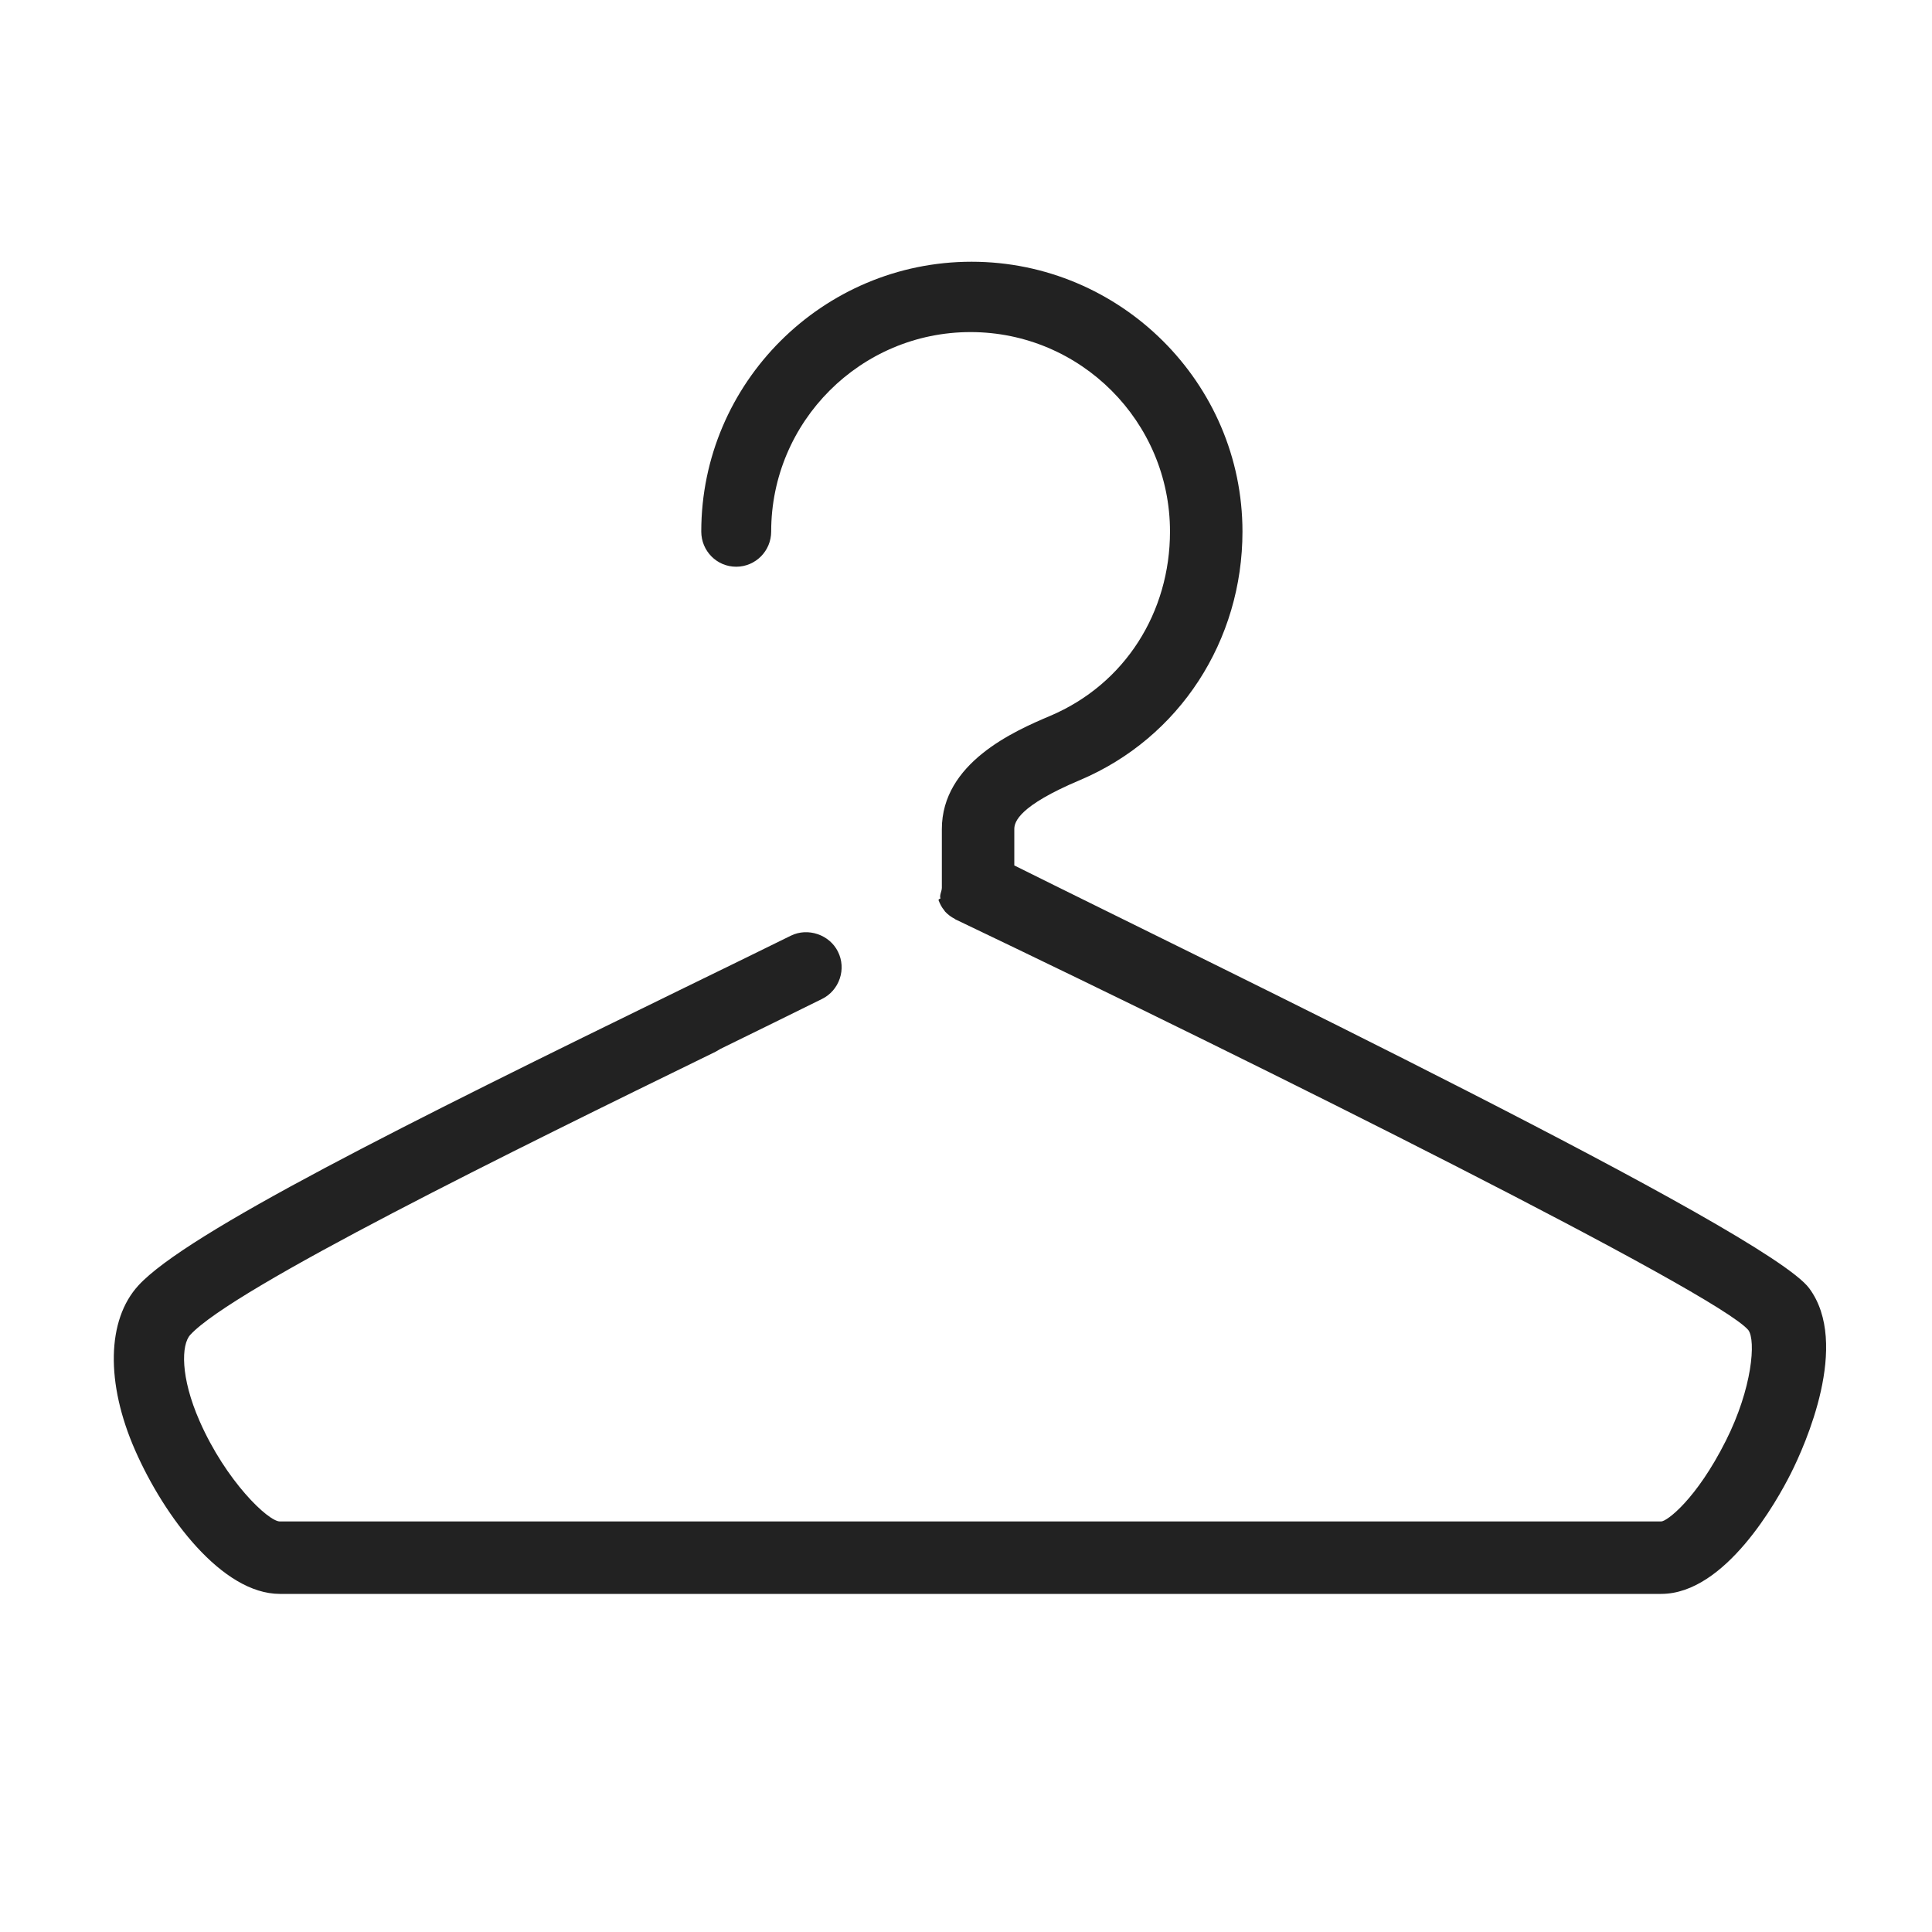 <?xml version="1.0" encoding="utf-8"?>
<!-- Generator: Adobe Illustrator 16.0.0, SVG Export Plug-In . SVG Version: 6.00 Build 0)  -->
<!DOCTYPE svg PUBLIC "-//W3C//DTD SVG 1.1//EN" "http://www.w3.org/Graphics/SVG/1.1/DTD/svg11.dtd">
<svg version="1.1" id="Vrstva_1" xmlns="http://www.w3.org/2000/svg" xmlns:xlink="http://www.w3.org/1999/xlink" x="0px" y="0px"
	 width="80px" height="80px" viewBox="0 0 80 80" enable-background="new 0 0 80 80" xml:space="preserve">
<path display="none" fill-rule="evenodd" clip-rule="evenodd" fill="#222222" d="M40.775,35.913c-4.148,0-7.906,1.678-10.635,4.396
	c-2.718,2.725-4.408,6.488-4.408,10.637c0,4.159,1.69,7.917,4.408,10.636C32.858,64.299,36.616,66,40.764,66
	c4.16,0,7.917-1.689,10.647-4.407c2.718-2.718,4.408-6.477,4.408-10.624c0-4.16-1.678-7.924-4.408-10.648
	C48.694,37.597,44.936,35.913,40.775,35.913L40.775,35.913z M21.017,7.272h39.53c1.441,0,2.753,0.591,3.699,1.537v0.006
	c0.944,0.945,1.535,2.251,1.535,3.693v55.95c0,1.442-0.591,2.742-1.535,3.699l0,0c-0.946,0.957-2.258,1.537-3.699,1.537h-39.53
	c-1.441,0-2.742-0.58-3.699-1.537c-0.945-0.945-1.537-2.257-1.537-3.699v-55.95c0-1.441,0.591-2.753,1.537-3.699
	C18.275,7.863,19.575,7.272,21.017,7.272L21.017,7.272z M60.547,9.016c0.969,0,1.831,0.39,2.47,1.022v0.005
	c0.626,0.627,1.016,1.501,1.016,2.464v55.95c0,0.97-0.39,1.832-1.016,2.459v0.011c-0.639,0.627-1.501,1.029-2.47,1.029h-39.53
	c-0.958,0-1.832-0.402-2.458-1.04c-0.638-0.627-1.028-1.489-1.028-2.459v-55.95c0-0.957,0.39-1.837,1.028-2.464
	c0.626-0.632,1.5-1.028,2.458-1.028H60.547L60.547,9.016z M40.775,58.909c-2.198,0-4.195-0.897-5.637-2.339
	c-1.43-1.431-2.328-3.428-2.328-5.625c0-2.198,0.898-4.185,2.339-5.625c1.442-1.442,3.427-2.329,5.625-2.329
	c2.198,0,4.195,0.893,5.638,2.334c1.441,1.436,2.328,3.433,2.328,5.631s-0.898,4.195-2.341,5.638
	C44.959,58.023,42.974,58.909,40.775,58.909L40.775,58.909z M36.38,55.353c-1.135-1.135-1.832-2.683-1.832-4.407
	c0-1.714,0.709-3.262,1.832-4.396c1.123-1.123,2.682-1.819,4.396-1.819c1.714,0,3.274,0.703,4.396,1.825
	c1.135,1.129,1.832,2.688,1.832,4.401c0,1.714-0.697,3.274-1.832,4.396c-1.122,1.123-2.683,1.82-4.396,1.82
	C39.05,57.173,37.502,56.476,36.38,55.353L36.38,55.353z M40.788,29.761c2.199,0,4.183-0.892,5.625-2.334
	c1.441-1.436,2.34-3.427,2.34-5.63c0-2.192-0.887-4.184-2.329-5.625c-1.44-1.442-3.427-2.334-5.636-2.334
	c-2.198,0-4.184,0.887-5.625,2.328c-1.441,1.436-2.339,3.433-2.339,5.631c0,2.192,0.898,4.189,2.328,5.625
	C36.592,28.863,38.59,29.756,40.788,29.761L40.788,29.761z M36.392,26.199c1.123,1.123,2.682,1.82,4.396,1.82
	c1.713,0,3.273-0.697,4.396-1.82c1.123-1.129,1.832-2.683,1.832-4.402c0-1.714-0.697-3.268-1.832-4.396
	c-1.123-1.128-2.671-1.826-4.396-1.826c-1.714,0-3.273,0.698-4.396,1.82c-1.123,1.128-1.82,2.683-1.82,4.402
	C34.571,23.51,35.269,25.07,36.392,26.199L36.392,26.199z M28.911,39.08c3.049-3.037,7.232-4.911,11.864-4.911
	c4.645,0,8.84,1.885,11.877,4.922s4.905,7.238,4.905,11.877c0,4.632-1.88,8.815-4.917,11.853s-7.232,4.917-11.876,4.904
	c-4.632,0-8.828-1.879-11.865-4.916c-3.025-3.037-4.904-7.232-4.904-11.864C23.995,46.312,25.874,42.117,28.911,39.08z"/>
<path display="none" fill-rule="evenodd" clip-rule="evenodd" fill="#222222" d="M10.839,62.939h5.384V38.712h-5.395
	c-0.441,0-0.797-0.355-0.797-0.797v-4.911c0-0.269,0.129-0.495,0.323-0.646L39.342,6.622c0.301-0.258,0.753-0.258,1.044,0l0,0
	L69.74,32.444c0.184,0.161,0.27,0.377,0.27,0.604l0,0v4.867c0,0.441-0.355,0.797-0.786,0.797H63.84v24.228h5.395
	c0.441,0,0.797,0.345,0.797,0.786v6.225c0,0.441-0.355,0.797-0.797,0.797H10.839c-0.441,0-0.797-0.355-0.797-0.797v-6.225
	C10.042,63.284,10.397,62.939,10.839,62.939L10.839,62.939z M17.816,62.939h12.771V39.261c0-0.441,0.355-0.797,0.797-0.797h17.261
	c0.442,0,0.797,0.355,0.797,0.797v23.679h12.814V37.915c0-0.431,0.354-0.797,0.797-0.797h5.373v-3.727L39.87,8.281L11.614,33.349
	v3.77h5.405c0.442,0,0.797,0.366,0.797,0.797V62.939L17.816,62.939z M32.181,62.939H47.85V40.058H32.181V62.939L32.181,62.939z
	 M48.678,64.522h-0.032H31.384h-0.043H17.02h-5.384v4.642h56.802v-4.642h-5.384H48.678z"/>
<g display="none">
	<path display="inline" fill="#222222" d="M29.792,52.881c3.563-0.167,6.947-1.341,9.786-3.394c2.879-2.077,5.037-4.925,6.241-8.233
		c0.827-2.274,1.188-4.732,1.07-7.305c-0.192-4.277-2.74-13.889-4.788-21.613l-0.037-0.143c-0.715-2.669-1.435-5.385-1.851-7.118
		c-0.055-0.42-0.333-0.771-0.73-0.917c-0.391-0.141-0.864-0.029-1.102,0.202c-1.443,1.067-3.676,2.644-6.03,4.301
		c-6.578,4.627-14.764,10.385-17.686,13.559c-1.739,1.887-3.042,4.001-3.873,6.285c-1.206,3.312-1.385,6.879-0.517,10.317
		c0.867,3.413,2.706,6.487,5.318,8.89c1.613,1.489,3.478,2.689,5.549,3.573l-2.486,6.831c-0.211,0.578,0.088,1.221,0.667,1.432
		c0.122,0.045,0.25,0.067,0.379,0.067c0.469,0,0.892-0.296,1.052-0.735l2.486-6.831C25.396,52.703,27.616,52.988,29.792,52.881z
		 M13.209,28.464c0.739-1.716,1.781-3.31,3.099-4.739c0.289-0.313,0.639-0.659,1.043-1.033l9.904,11.801l-2.717,7.465L13.209,28.464
		z M25.757,45.14l17.274-3.044c-1.105,2.214-2.733,4.132-4.75,5.586c-2.496,1.802-5.467,2.828-8.594,2.971
		c-0.263,0.013-0.527,0.02-0.792,0.02c0,0,0,0-0.001,0c-1.625,0-3.266-0.244-4.887-0.726L25.757,45.14z M26.244,15.733
		c2.432-1.76,4.994-3.564,7.27-5.166l1.538-1.086c0.611-0.431,1.199-0.847,1.759-1.244l-5.1,14.011L26.244,15.733z M30.231,32.847
		l2.699-7.417l9.789-1.723c0.629,2.586,1.119,4.83,1.461,6.684L30.231,32.847z M19.03,21.235c1.374-1.142,3.152-2.516,5.411-4.181
		l6.391,7.611l-2.7,7.417L19.03,21.235z M26.637,42.723l2.717-7.466l15.174-2.673c0.067,0.533,0.114,1.024,0.139,1.461
		c0.087,1.968-0.142,3.857-0.681,5.62L26.637,42.723z M33.811,23.013L38.911,9c0.179,0.687,0.37,1.407,0.567,2.156l0.424,1.606
		c0.657,2.462,1.5,5.647,2.285,8.773L33.811,23.013z M23.658,44.376l-1.749,4.807c-1.81-0.786-3.424-1.831-4.805-3.111
		c-2.301-2.118-3.914-4.814-4.666-7.798c-0.614-2.404-0.629-4.919-0.05-7.331L23.658,44.376z"/>
	<path display="inline" fill="#222222" d="M67.015,58.955C66.455,58.403,65.592,58,64.82,58H65V34.276
		c0-0.779-0.418-1.689-0.971-2.242C63.479,31.481,62.634,31,61.859,31h-6.701c-0.767,0-1.618,0.48-2.18,1.034
		C52.426,32.587,52,33.498,52,34.276V58H28.313c-0.769,0-1.553,0.403-2.111,0.955L26,59.206v0.011c0,0.526-1,1.194-1,1.903v6.694
		c0,0.786,0.504,1.652,1.056,2.196C26.608,70.563,27.538,71,28.313,71H52v-0.163c0,0.778,0.426,1.632,0.977,2.183
		c0.547,0.555,1.399,0.98,2.182,0.98h6.701c0.781,0,1.625-0.426,2.17-0.979C64.582,72.469,65,71.615,65,70.837V71h-0.18
		c0.703,0,1.371-0.383,1.901-0.843l0.295-0.212C67.565,69.396,68,68.598,68,67.814V61.12C68,60.344,67.566,59.512,67.015,58.955z
		 M61.859,72h-6.701c-0.288,0-0.59-0.141-0.809-0.354C54.139,71.438,54,71.137,54,70.837V71h9v-0.163c0,0.3-0.131,0.579-0.341,0.786
		L62.598,71.7C62.393,71.88,62.127,72,61.859,72z M27,61.12c0-0.297,0.216-0.574,0.426-0.779l0.112-0.067
		C27.738,60.102,28.048,60,28.313,60H29v2.584c0,0.496,0.501,0.9,1,0.9s1-0.404,1-0.9V60h7v2.584c0,0.496,0.001,0.9,0.497,0.9
		c0.499,0,0.503-0.404,0.503-0.9V60h7v2.584c0,0.496,0.002,0.9,0.5,0.9c0.5,0,0.5-0.404,0.5-0.9V60h7v2.584
		c0,0.496,0.504,0.9,1.004,0.9c0.494,0,0.996-0.404,0.996-0.9V60h6v2.584c0,0.496,0.501,0.9,1,0.9s1-0.404,1-0.9V60h0.82
		c0.296,0,0.607,0.12,0.82,0.337C65.852,60.542,66,60.822,66,61.12v6.694c0,0.297-0.15,0.615-0.361,0.826
		C65.43,68.85,65.117,69,64.82,69H28.313c-0.292,0-0.679-0.154-0.883-0.357C27.218,68.428,27,68.111,27,67.814V61.12z M63,58h-9v-5
		h2.623c0.499,0,0.904,0,0.904-0.5c0-0.498-0.405-0.5-0.904-0.5H54v-7h2.623c0.499,0,0.904-0.004,0.904-0.502
		c0-0.496-0.405-0.498-0.904-0.498H54v-7h2.623c0.499,0,0.904-0.501,0.904-1s-0.405-1-0.904-1H54v-0.724
		c0-0.297,0.139-0.574,0.35-0.78l0.075-0.147C54.623,33.178,54.894,33,55.158,33h6.701c0.293,0,0.585,0.198,0.8,0.414
		C62.869,33.62,63,33.979,63,34.276V58z"/>
</g>
<path display="none" fill-rule="evenodd" clip-rule="evenodd" fill="#30383B" stroke="#30383B" stroke-width="0.25" stroke-miterlimit="10" d="
	M58.824,65.223l-2.889-5.014c-0.161-0.281-0.064-0.643,0.218-0.803l2.904-1.684c0.193-0.111,0.436-0.096,0.619,0.025l0,0
	c0.508,0.338,1.07,0.604,1.675,0.781c0.578,0.176,1.189,0.271,1.826,0.271c1.762,0,3.346-0.715,4.497-1.857
	c1.15-1.158,1.858-2.744,1.858-4.498s-0.708-3.346-1.858-4.497c-1.151-1.143-2.735-1.858-4.497-1.858
	c-1.754,0-3.34,0.707-4.49,1.858l0,0c-1.149,1.151-1.858,2.735-1.858,4.497c0,0.121,0,0.217,0,0.281
	c0.008,0.064,0.016,0.162,0.023,0.283c0.024,0.256-0.12,0.49-0.345,0.594l-2.776,1.602c-0.289,0.161-0.644,0.064-0.813-0.217l0,0
	l-7.248-12.56H29.441c-0.249,0-0.475,0.104-0.635,0.266c-0.161,0.161-0.258,0.378-0.258,0.628v2.075c0,0.25,0.097,0.467,0.258,0.628
	c0.16,0.16,0.386,0.266,0.635,0.266h12.013c0.242,0,0.436,0.129,0.538,0.33l3.477,6.025c0.161,0.282,0.073,0.645-0.218,0.813
	l-8.85,5.109l-0.041,0.016l-1.367,0.797H49.29c0.331,0,0.596,0.266,0.596,0.596s-0.265,0.596-0.596,0.596H18.46
	c-0.331,0-0.596-0.266-0.596-0.596s0.265-0.596,0.596-0.596h14.16l3.154-1.818l0.032-0.016l8.334-4.82l-3.024-5.253H29.441
	c-0.57,0-1.093-0.233-1.472-0.604v-0.009c-0.378-0.369-0.611-0.893-0.611-1.464v-2.075c0-0.571,0.233-1.086,0.611-1.465V41.85
	c0.379-0.37,0.902-0.604,1.472-0.604h16.566l0,0c0.209,0,0.402,0.104,0.516,0.298l7.128,12.342l1.996-1.15
	c0-0.112-0.008-0.218-0.008-0.29c0-2.076,0.844-3.967,2.211-5.326v-0.008l0,0l0,0c1.368-1.368,3.251-2.213,5.327-2.213
	c2.092,0,3.975,0.845,5.333,2.213c1.368,1.367,2.213,3.25,2.213,5.334s-0.845,3.967-2.213,5.334
	c-1.358,1.359-3.241,2.205-5.333,2.205c-0.748,0-1.481-0.113-2.165-0.313c-0.595-0.186-1.158-0.428-1.681-0.742l-2.076,1.199
	l2.937,5.094H72.27c0.329,0,0.595,0.266,0.595,0.586c0,0.33-0.266,0.596-0.595,0.596H41.43c-0.322,0-0.587-0.266-0.587-0.596
	c0-0.32,0.265-0.586,0.587-0.586H58.824L58.824,65.223z M57.497,71.055c0.329,0,0.596,0.266,0.596,0.596s-0.267,0.596-0.596,0.596
	H26.658c-0.33,0-0.596-0.266-0.596-0.596s0.266-0.596,0.596-0.596H57.497z"/>
<g display="none">
	<path display="inline" fill-rule="evenodd" clip-rule="evenodd" fill="#30383B" d="M20.474,33.784
		c3.297-0.1,6.278-1.475,8.451-3.659c2.268-2.262,3.663-5.39,3.663-8.838c0-3.453-1.396-6.582-3.663-8.843
		c-2.262-2.262-5.385-3.659-8.839-3.659c-3.453,0-6.581,1.396-8.843,3.659c-2.262,2.262-3.659,5.39-3.659,8.843
		c0,3.448,1.396,6.576,3.659,8.838c2.178,2.184,5.159,3.559,8.455,3.659v-5.763l-9.195-5.306c-0.178-0.11-0.247-0.347-0.137-0.53
		c0.105-0.184,0.341-0.247,0.525-0.142l8.807,5.085v-7.505l-5.128-2.96c-0.183-0.105-0.246-0.341-0.142-0.524
		c0.105-0.184,0.347-0.247,0.53-0.142l4.74,2.735v-5.915c0-0.215,0.173-0.389,0.388-0.389c0.21,0,0.388,0.173,0.388,0.389v5.92
		l4.74-2.74c0.184-0.105,0.425-0.042,0.53,0.142c0.105,0.184,0.037,0.419-0.147,0.524l-5.123,2.96v7.505l8.808-5.085
		c0.178-0.105,0.419-0.042,0.525,0.142c0.104,0.183,0.042,0.419-0.142,0.53l-9.19,5.306V33.784L20.474,33.784z M20.474,34.56v6.062
		c0,0.215-0.178,0.389-0.388,0.389c-0.215,0-0.388-0.174-0.388-0.389V34.56c-3.516-0.1-6.687-1.569-9.006-3.884
		c-2.398-2.403-3.884-5.726-3.884-9.39c0-3.668,1.485-6.985,3.884-9.389c2.404-2.404,5.726-3.89,9.395-3.89
		c3.663,0,6.986,1.485,9.39,3.89c2.404,2.404,3.89,5.721,3.89,9.389c0,3.664-1.485,6.986-3.89,9.39
		C27.161,32.991,23.986,34.46,20.474,34.56z"/>
	<path display="inline" fill="#30383B" d="M20.086,41.232c-0.336,0-0.609-0.274-0.609-0.61v-5.849
		c-3.371-0.148-6.539-1.542-8.941-3.94c-2.546-2.552-3.949-5.942-3.949-9.546c0-3.604,1.402-6.994,3.949-9.546
		c2.549-2.55,5.941-3.954,9.551-3.954c3.606,0,6.997,1.404,9.546,3.954c2.55,2.55,3.955,5.939,3.955,9.546s-1.404,6.997-3.955,9.546
		c-2.397,2.397-5.563,3.792-8.937,3.94v5.849C20.695,40.958,20.422,41.232,20.086,41.232z M20.086,8.229
		c-3.492,0-6.772,1.358-9.238,3.824c-2.463,2.468-3.819,5.747-3.819,9.233c0,3.486,1.356,6.765,3.819,9.233
		c2.374,2.368,5.519,3.725,8.855,3.819l0.215,0.006v6.277c0,0.093,0.075,0.168,0.167,0.168c0.09,0,0.167-0.077,0.167-0.168v-6.277
		l0.215-0.006c3.339-0.094,6.482-1.451,8.851-3.819c2.467-2.466,3.825-5.745,3.825-9.233c0-3.488-1.358-6.767-3.825-9.233
		C26.853,9.587,23.574,8.229,20.086,8.229z M20.253,34.012v-6.119l9.301-5.37c0.077-0.046,0.105-0.15,0.06-0.229
		c-0.041-0.072-0.149-0.102-0.22-0.061l-9.141,5.278v-8.016l5.233-3.024c0.04-0.023,0.068-0.06,0.08-0.103
		c0.011-0.042,0.006-0.084-0.015-0.12c-0.043-0.075-0.153-0.105-0.228-0.06l-5.071,2.931v-6.304c0-0.091-0.077-0.167-0.167-0.167
		c-0.093,0-0.167,0.074-0.167,0.167v6.298l-5.071-2.927c-0.075-0.042-0.185-0.013-0.228,0.061c-0.044,0.078-0.018,0.178,0.06,0.223
		l5.239,3.024v8.017l-9.139-5.277c-0.074-0.042-0.179-0.015-0.222,0.06c-0.047,0.079-0.019,0.183,0.061,0.231l9.3,5.367v6.119
		l-0.228-0.007c-3.252-0.099-6.309-1.421-8.605-3.724c-2.401-2.4-3.723-5.595-3.723-8.995c0-3.403,1.322-6.6,3.723-9
		c2.401-2.401,5.598-3.723,9-3.723c3.4,0,6.595,1.322,8.995,3.723c2.404,2.397,3.728,5.594,3.728,9c0,3.402-1.324,6.597-3.728,8.995
		c-2.29,2.301-5.344,3.625-8.6,3.723L20.253,34.012z M20.695,28.148v5.405c3.057-0.148,5.916-1.417,8.072-3.584
		c2.321-2.315,3.599-5.398,3.599-8.682c0-3.288-1.278-6.373-3.599-8.687c-2.317-2.318-5.4-3.594-8.682-3.594
		c-3.285,0-6.369,1.276-8.687,3.594c-2.317,2.317-3.593,5.402-3.593,8.687c0,3.281,1.276,6.365,3.593,8.682
		c2.163,2.168,5.023,3.437,8.078,3.585v-5.405l-9.084-5.243c-0.292-0.179-0.386-0.553-0.216-0.835
		c0.156-0.272,0.544-0.379,0.824-0.22l8.476,4.894v-6.994l-5.017-2.896c-0.289-0.166-0.389-0.536-0.224-0.826
		c0.161-0.279,0.552-0.384,0.833-0.225l4.408,2.543v-5.532c0-0.336,0.273-0.61,0.609-0.61s0.609,0.273,0.609,0.61v5.537l4.408-2.548
		c0.286-0.163,0.675-0.055,0.833,0.224c0.079,0.138,0.1,0.3,0.058,0.456c-0.043,0.158-0.145,0.29-0.287,0.371l-5.011,2.896v6.994
		l8.476-4.894c0.271-0.159,0.667-0.055,0.828,0.223c0.163,0.287,0.065,0.659-0.22,0.83L20.695,28.148z"/>
</g>
<g>
	<path fill="#222222" d="M-5.561,54.283c-0.138-0.232-0.368-0.398-0.635-0.454c-0.274-0.054-0.546,0.007-0.763,0.163
		c-0.077,0.056-1.923,1.368-4.863,1.368c-1.866,0-3.763-0.527-5.636-1.567c-0.079-0.045-0.165-0.078-0.263-0.099
		c-0.156-2.055-0.878-4.011-2.092-5.67c-0.796-1.089-1.811-2.043-2.949-2.775c2.047-1.973,4.122-4.995,3.01-8.563
		c-0.72-2.305-2.189-3.834-3.932-4.091c-1.094-0.159-2.126,0.27-2.675,1.083c-0.663,0.981-0.582,2.334,0.223,3.709
		c1.478,2.531,0.237,4.263-1.074,6.094l-0.085,0.117c-1.354-0.178-2.716-0.088-4.026,0.23c0.511-3.455-0.308-7.063-2.454-9.999
		c-2.541-3.478-6.627-5.554-10.93-5.554c-0.7,0-1.405,0.055-2.1,0.163c-0.76-4.033-0.922-10.876,5.842-13.271
		c4.743-1.681,5.71-4.79,5.098-6.941c-0.609-2.149-2.728-3.649-5.151-3.649c-0.441,0-0.893,0.049-1.342,0.147
		c-3.653,0.791-6.947,3.687-9.038,7.943c-2.655,5.408-2.803,11.977-0.408,17.617c-0.307,0.189-0.61,0.392-0.903,0.605
		c-1.144,0.837-2.141,1.836-2.965,2.974c-3.559-2.596-7.142-6.859-4.569-12.649c2.042-4.599,0.452-7.44-1.53-8.476
		c-0.655-0.342-1.418-0.522-2.206-0.522c-1.935,0-3.731,1.057-4.805,2.828c-1.838,3.034-2.077,7.204-0.653,11.44
		c1.83,5.45,6.114,10.106,11.484,12.496c-0.813,3.775,0.022,7.714,2.306,10.838c2.541,3.476,6.641,5.55,10.967,5.55
		c1.243,0,2.48-0.172,3.678-0.512c0.51-0.147,0.808-0.682,0.663-1.192c-0.141-0.498-0.689-0.805-1.191-0.662
		c-1.024,0.291-2.084,0.438-3.151,0.438c-3.713,0-7.231-1.779-9.41-4.76c-2.118-2.897-2.774-6.545-1.8-10.008
		c0.134-0.477-0.112-0.974-0.572-1.156c-5.229-2.076-9.396-6.429-11.147-11.646c-1.242-3.697-1.068-7.279,0.476-9.827
		c0.723-1.193,1.902-1.905,3.154-1.905c0.474,0,0.928,0.106,1.313,0.308c1.302,0.682,2.16,2.612,0.661,5.985
		c-3.455,7.777,2.31,13.104,6.054,15.588c0.217,0.144,0.49,0.196,0.738,0.138c0.253-0.056,0.478-0.214,0.615-0.435
		c0.789-1.28,1.808-2.382,3.028-3.276c0.457-0.333,0.945-0.638,1.452-0.906c0.46-0.242,0.645-0.798,0.42-1.267
		c-2.526-5.307-2.515-11.571,0.031-16.755c1.802-3.67,4.686-6.253,7.714-6.909c0.313-0.068,0.625-0.103,0.93-0.103
		c1.83,0,2.994,1.166,3.301,2.249c0.402,1.414-0.409,3.363-3.889,4.595c-8.927,3.161-7.789,12.545-6.885,16.434
		c0.119,0.51,0.641,0.835,1.157,0.722c0.863-0.2,1.748-0.301,2.63-0.301c3.69,0,7.194,1.78,9.374,4.763
		c2.888,3.95,2.986,9.325,0.244,13.374c-0.298,0.439-0.184,1.04,0.257,1.338c0.424,0.288,1.049,0.168,1.341-0.257
		c0.726-1.072,1.271-2.227,1.657-3.42c1.526-0.56,3.177-0.717,4.802-0.41c0.385,0.069,0.761-0.094,0.973-0.401
		c0.13-0.189,0.27-0.385,0.413-0.585c1.385-1.934,3.281-4.582,1.173-8.191c-0.402-0.691-0.514-1.327-0.289-1.658
		c0.141-0.209,0.449-0.308,0.798-0.255c0.765,0.112,1.789,0.896,2.371,2.757c0.998,3.204-1.726,6.024-3.438,7.421
		c-0.258,0.21-0.388,0.533-0.348,0.866c0.041,0.329,0.245,0.611,0.547,0.756c1.366,0.643,2.563,1.631,3.461,2.857
		c1.524,2.086,2.091,4.734,1.555,7.266c-0.425,2.004-1.479,3.759-3.05,5.076c-0.202,0.171-0.327,0.419-0.343,0.683
		c-0.015,0.266,0.082,0.527,0.263,0.716c3.399,3.61,7.182,4.006,8.96,3.962c-0.098,0.488-0.308,1.095-0.755,1.623
		c-0.718,0.851-1.892,1.335-3.49,1.439c-3.475,0.208-4.997-3.919-5.602-6.363c-0.066-0.276-0.251-0.507-0.506-0.632
		c-0.248-0.126-0.552-0.136-0.81-0.025c-1.143,0.488-2.348,0.736-3.581,0.736c-2.61,0-5.098-1.131-6.823-3.102
		c-0.231-0.263-0.599-0.385-0.938-0.307c-0.346,0.08-0.62,0.339-0.716,0.676c-0.465,1.622-0.812,4.054,1.531,6.422
		c0.563,0.568,0.828,1.156,0.693,1.534c-0.086,0.241-0.352,0.408-0.709,0.445c-0.049,0.006-0.1,0.008-0.152,0.008
		c-0.36,0-1.631-0.15-2.831-2.091c-1.771-2.868,0.188-6.291,1.513-8.076c0.205-0.279,0.246-0.647,0.107-0.963
		c-0.468-1.065-0.724-2.201-0.76-3.374c-0.016-0.524-0.439-0.935-0.993-0.935c-0.258,0.008-0.497,0.115-0.674,0.304
		c-0.176,0.188-0.269,0.433-0.261,0.689c0.037,1.228,0.275,2.431,0.71,3.575c-1.484,2.14-3.529,6.155-1.284,9.792
		c1.271,2.057,3.051,3.166,4.825,2.988c1.097-0.116,1.986-0.772,2.322-1.714c0.399-1.114-0.015-2.404-1.136-3.539
		c-0.865-0.874-1.289-1.784-1.311-2.831c1.949,1.568,4.373,2.427,6.885,2.426c1.124,0,2.236-0.171,3.31-0.511
		c1.336,4.389,3.788,6.802,6.924,6.802c0.13,0,0.261-0.003,0.388-0.014c2.14-0.137,3.768-0.85,4.839-2.118
		c1.511-1.786,1.278-4.007,1.276-4.025c-0.026-0.271-0.168-0.519-0.389-0.681c-0.219-0.16-0.498-0.222-0.76-0.167
		c-0.004,0.001-0.402,0.076-1.053,0.076c-1.396,0-4.088-0.352-6.656-2.672c0.993-1.013,1.791-2.225,2.332-3.538
		c1.473,1.781,4.16,4.393,7.257,4.393c0.924,0,1.83-0.235,2.692-0.699c1.888-1.016,3.072-2.341,3.52-3.938
		C-4.418,56.234-5.515,54.36-5.561,54.283z M-6.906,57.975c-0.305,1.066-1.171,1.99-2.572,2.744
		c-0.571,0.307-1.175,0.462-1.794,0.462c-2.934,0-5.616-3.405-6.491-4.639l0.282-0.594c1.872,0.893,3.771,1.345,5.649,1.345
		c2.231-0.001,3.971-0.649,4.94-1.123C-6.776,56.658-6.716,57.302-6.906,57.975z"/>
	<path fill="#222222" d="M-47.028,38.063c-0.317,0-0.625,0.065-0.916,0.193c-0.556,0.245-0.983,0.692-1.203,1.258
		c-0.219,0.565-0.206,1.183,0.039,1.74c0.363,0.824,1.18,1.356,2.082,1.356c0.319,0,0.628-0.065,0.917-0.193
		c1.146-0.507,1.667-1.852,1.161-2.998C-45.31,38.595-46.126,38.063-47.028,38.063z M-46.625,41.254
		c-0.119,0.053-0.245,0.079-0.377,0.079c-0.398,0-0.784-0.242-0.938-0.594c-0.109-0.242-0.116-0.513-0.02-0.76
		c0.098-0.249,0.287-0.446,0.537-0.557c0.124-0.057,0.254-0.083,0.394-0.083c0.398,0,0.759,0.233,0.917,0.593
		C-45.891,40.438-46.121,41.031-46.625,41.254z"/>
	<path fill="#222222" d="M-39.883,34.976c-0.363-0.824-1.179-1.356-2.081-1.356c-0.318,0-0.626,0.065-0.917,0.193
		c-1.147,0.507-1.668,1.852-1.163,2.996c0.363,0.825,1.179,1.357,2.08,1.357c0.317,0,0.626-0.065,0.918-0.194
		c0.556-0.245,0.982-0.692,1.202-1.258C-39.624,36.148-39.638,35.531-39.883,34.976z M-42.361,34.979
		c0.123-0.056,0.257-0.084,0.397-0.084c0.396,0,0.757,0.235,0.914,0.593c0.11,0.252,0.115,0.518,0.018,0.769
		c-0.096,0.249-0.282,0.446-0.528,0.555c-0.487,0.21-1.112-0.044-1.317-0.512C-43.1,35.795-42.871,35.204-42.361,34.979z"/>
</g>
<path display="none" fill="#222222" d="M69.507,38.832c-1.753-1.828-11.759-3.618-15.979-4.303c-0.092-0.015-0.184-0.02-0.273-0.015
	l-2.991,0.149l-1.502-4.983c-0.145-0.478-0.55-0.831-1.042-0.908c-0.496-0.078-0.989,0.136-1.271,0.547l-3.755,5.457
	c-0.03,0.043-0.058,0.089-0.082,0.136l-4.233,8.124c-2.014,0.436-8.686,1.828-11.72,1.83c-0.103-0.65,0.193-2.278,0.395-3.395
	c0.208-1.151,0.42-2.363,0.503-3.529c0.314-0.137,0.616-0.302,0.882-0.54c1.376,0.586,2.868,0.895,4.362,0.895
	c6.131,0,11.121-4.988,11.121-11.121c0-2.656-0.955-5.229-2.707-7.264c-0.8-0.885-1.672-1.354-2.524-1.354
	c-0.463,0-1.15,0.143-1.795,0.817c-0.692,0.725-0.82,1.465-0.803,1.958c0.024,0.767,0.406,1.535,1.078,2.171
	c0.866,1.03,1.343,2.331,1.343,3.671c0,3.15-2.563,5.712-5.712,5.712c-1.152,0-2.245-0.336-3.189-0.978
	c-0.319-2.635-1.27-5.625-2.492-7.898c2.541-1.444,4.075-3.845,4.075-6.484c0-1.356-0.413-2.677-1.196-3.847l0.455-3.704
	c0.043-0.357-0.097-0.71-0.373-0.939c-0.276-0.228-0.651-0.3-0.99-0.192l-4.011,1.278c-1.104-0.438-2.609-0.491-3.264-0.491
	c-0.703,0-2.292,0.059-3.487,0.538l-2.987-1.64c-0.332-0.182-0.739-0.172-1.061,0.029c-0.323,0.2-0.513,0.56-0.496,0.939
	l0.174,3.942c-0.892,1.229-1.361,2.633-1.361,4.085c0,2.639,1.535,5.04,4.076,6.484c-1.521,2.836-2.607,6.774-2.607,9.648
	c0,4.151,2.377,4.71,4.706,4.71c0.467,0,0.951-0.022,1.461-0.043c0.036-0.002,0.074,0,0.11-0.001
	c-0.75,5.644-0.727,13.683-0.679,16.966l-2.743,14.345c-0.073,0.38,0.027,0.686,0.274,0.981C17.443,70.916,17.81,71,18.198,71h5.132
	c0.467,0,0.898-0.161,1.129-0.569l4.726-8.283l9.784,0.525l0.297,7.159C39.296,70.528,39.869,71,40.565,71h3.576
	c0.526,0,1-0.226,1.201-0.713l7.224-17.36c15.442-1.962,16.139-3.078,16.478-3.629c0.771-1.257,0.837-3.694,0.83-4.707
	C70.598,43.133,71.194,40.593,69.507,38.832z M20.143,36.226c-0.488,0.021-0.95,0.041-1.372,0.041c-1.851,0-2.604-0.237-2.604-2.608
	c0-2.487,1.073-6.728,2.867-9.524c0.168-0.261,0.212-0.583,0.12-0.88c-0.092-0.297-0.31-0.538-0.597-0.657
	c-2.38-1-3.858-2.942-3.858-5.07c0-1.097,0.395-2.164,1.144-3.088c0.161-0.2,0.245-0.452,0.233-0.708l-0.109-2.457l1.826,1.003
	c0.333,0.183,0.74,0.172,1.064-0.031c0.392-0.247,1.484-0.51,2.957-0.51c1.335,0,2.299,0.214,2.664,0.425
	c0.256,0.148,0.563,0.181,0.847,0.091l2.84-0.905l-0.304,2.481c-0.033,0.272,0.041,0.544,0.205,0.763
	c0.671,0.887,1.025,1.902,1.025,2.936c0,2.129-1.478,4.071-3.858,5.07c-0.286,0.12-0.504,0.36-0.596,0.657
	c-0.093,0.297-0.049,0.619,0.119,0.88c1.416,2.205,2.545,5.598,2.812,8.444c0.027,0.286,0.169,0.547,0.395,0.727
	c1.391,1.103,3.065,1.686,4.838,1.686c4.31,0,7.815-3.507,7.815-7.816c0-1.861-0.669-3.666-1.886-5.084
	c-0.028-0.031-0.057-0.062-0.087-0.09c-0.271-0.248-0.442-0.53-0.45-0.736c-0.001-0.049-0.006-0.199,0.221-0.437
	c0.159-0.166,0.247-0.166,0.276-0.166c0.17,0,0.524,0.172,0.948,0.64c1.406,1.634,2.18,3.72,2.18,5.874
	c0,4.973-4.045,9.017-9.018,9.017c-1.461,0-2.859-0.343-4.155-1.019c-0.414-0.215-0.897-0.115-1.215,0.2
	c-0.145-0.68-0.392-1.306-0.803-1.835c-0.699-0.899-1.728-1.403-3.061-1.499c-0.031-0.003-0.101-0.005-0.131-0.005
	c-0.361,0-0.896,0.106-1.396,0.615c-0.577,0.585-1.016,1.875-1.352,3.563C20.505,36.216,20.319,36.219,20.143,36.226z
	 M67.443,43.641c-0.121,0.209-0.181,0.448-0.174,0.688c0.038,1.21-0.096,2.781-0.354,3.451c-1.484,0.669-8.996,1.905-15.421,2.709
	c-0.464,0.058-0.859,0.569-1.039,1.001L43.275,69h-1.463l-0.295-7.387c-0.027-0.672-0.562-1.313-1.231-1.348l-11.769-0.658
	c-0.496-0.026-0.954,0.414-1.196,0.84L22.572,69H19.77l2.472-13.143c0.017-0.088,0.024-0.279,0.023-0.369
	c-0.133-8.663,0.397-18.786,1.484-20.758c0.493,0.098,0.706,0.273,0.826,0.428c0.799,1.028,0.292,3.817-0.079,5.861
	c-0.45,2.482-0.805,4.207,0.17,5.4c0.295,0.361,0.837,0.58,1.749,0.58h0.237c3.864,0,12.517-1.708,12.884-1.79
	c0.373-0.084,0.689-0.213,0.866-0.553l4.477-8.532l2.176-3.134l1.015,3.379c0.171,0.572,0.699,0.955,1.308,0.931l3.87-0.188
	c6.196,1.012,13.421,2.638,14.385,3.516C68.557,41.595,67.451,43.625,67.443,43.641z"/>
<g display="none">
	<g display="inline">
		<path fill="#222222" d="M24.98,64.284H11.439c-3.186,0-5.95-1.896-6.292-4.315c-0.14-0.992,0.15-2.023,0.816-2.906
			c0.945-1.253,2.525-2.115,4.336-2.367l5.239-0.729c0.868-0.121,1.545-0.533,1.91-1.16c0.366-0.627,0.389-1.42,0.064-2.235
			l-2.865-7.199c-0.576-1.445-0.548-3.027,0.079-4.452c0.625-1.425,1.772-2.517,3.227-3.072l2.506-0.956
			c2.468-0.94,6.593-2.059,9.193-2.492l11.837-1.973c0.318-0.054,0.645-0.081,0.968-0.081c2.854,0,5.367,2.006,5.981,4.771
			l2.396,10.795c0.489,2.209,2.535,5.071,4.464,6.251l2.377,1.452c1.61,0.985,2.6,2.367,2.714,3.791
			c0.085,1.053-0.323,2.022-1.147,2.731c-0.797,0.683-1.892,1.045-3.164,1.045c-1.586,0-3.266-0.57-4.612-1.565l-3.235-2.392
			c-2.254-1.667-4.646-4.546-5.446-6.556c-0.481-1.209-2.616-2.592-4.913-2.645l-4.538-0.102c-0.895,0-1.712,0.343-2.303,0.966
			c-0.592,0.625-0.893,1.465-0.845,2.363l0.379,7.139c0.083,1.563-0.454,3.04-1.514,4.159C27.993,63.667,26.546,64.284,24.98,64.284
			z M42.459,32.681c-0.195,0-0.392,0.016-0.584,0.048l-11.837,1.973c-2.474,0.413-6.398,1.476-8.746,2.371l-2.506,0.956
			c-0.866,0.331-1.549,0.98-1.921,1.829c-0.373,0.849-0.39,1.79-0.047,2.651l2.865,7.199c0.585,1.473,0.507,3.029-0.216,4.272
			c-0.722,1.241-2.037,2.078-3.606,2.297l-5.239,0.729c-1.184,0.165-2.229,0.711-2.794,1.462c-0.206,0.272-0.436,0.696-0.369,1.175
			c0.154,1.09,1.827,2.306,3.98,2.306H24.98c0.919,0,1.764-0.357,2.378-1.006c0.615-0.649,0.926-1.511,0.878-2.428l-0.379-7.14
			c-0.083-1.545,0.444-2.998,1.482-4.094c1.036-1.092,2.455-1.693,3.997-1.693l0.133,0.001l4.458,0.1
			c3.051,0.071,6.138,1.878,7.028,4.117c0.64,1.604,2.775,4.144,4.666,5.541l3.234,2.391c0.938,0.695,2.145,1.108,3.225,1.108
			c0.697,0,1.28-0.172,1.643-0.483c0.258-0.221,0.367-0.466,0.342-0.771c-0.041-0.511-0.484-1.301-1.606-1.986l-2.374-1.452
			c-2.471-1.511-4.898-4.91-5.526-7.737l-2.396-10.795C45.789,33.944,44.198,32.681,42.459,32.681z"/>
	</g>
	<g display="inline">
		<path fill="#222222" d="M61.549,40.591c-3.412,0-6.672-1.271-9.181-3.58c-2.787-2.563-4.385-6.203-4.385-9.986
			c0-7.479,6.084-13.565,13.565-13.565c7.479,0,13.564,6.086,13.564,13.565C75.113,34.506,69.027,40.591,61.549,40.591z
			 M61.549,15.795c-6.193,0-11.231,5.038-11.231,11.23c0,3.133,1.323,6.146,3.63,8.268c2.078,1.911,4.776,2.963,7.602,2.963
			c6.191,0,11.229-5.038,11.229-11.231C72.778,20.833,67.74,15.795,61.549,15.795z"/>
	</g>
</g>
<path fill="#222222" d="M74.915,53.344C73.171,50.99,50,39.825,42,35.836v-1.504c0-0.301,0.189-0.962,2.719-2.03
	c4.142-1.754,6.729-5.794,6.729-10.292c0-6.16-5.057-11.172-11.218-11.172c-6.159,0-11.192,5.012-11.192,11.172
	c0,0.803,0.642,1.457,1.445,1.457s1.45-0.654,1.45-1.457c0-4.554,3.702-8.259,8.255-8.259c4.555,0,8.259,3.705,8.259,8.259
	c0,3.325-1.845,6.313-4.969,7.636C41.981,30.278,39,31.595,39,34.332v2.423c0,0.156-0.104,0.303-0.059,0.444
	c0.005,0.014-0.066,0.028-0.062,0.041c0.003,0.009-0.023,0.015-0.02,0.024c0.06,0.158,0.129,0.301,0.237,0.427
	c0.016,0.019,0.02,0.037,0.037,0.055c0.117,0.125,0.251,0.226,0.404,0.303c0.009,0.005,0.013,0.014,0.022,0.019
	c12.868,6.146,31.567,15.492,32.837,17.01c0.315,0.427,0.165,2.403-0.932,4.58C70.246,62.081,69.022,63,68.785,63H11.588
	c-0.479,0-2.232-1.668-3.325-4.16c-0.798-1.816-0.759-3.16-0.385-3.566c1.778-1.936,13.318-7.606,21.757-11.726l0.204-0.119
	c1.482-0.723,2.899-1.424,4.198-2.064c0.349-0.172,0.61-0.474,0.735-0.842s0.1-0.766-0.073-1.114
	c-0.345-0.704-1.243-1.013-1.949-0.665c-1.355,0.667-2.839,1.393-4.394,2.15C16.758,46.554,7.728,51.056,5.734,53.225
	c-1.313,1.427-1.363,4.043-0.138,6.829C6.811,62.822,9.204,66,11.588,66h57.197c2.663,0,4.805-3.865,5.371-4.99
	C74.744,59.842,76.625,55.65,74.915,53.344z"/>
</svg>
